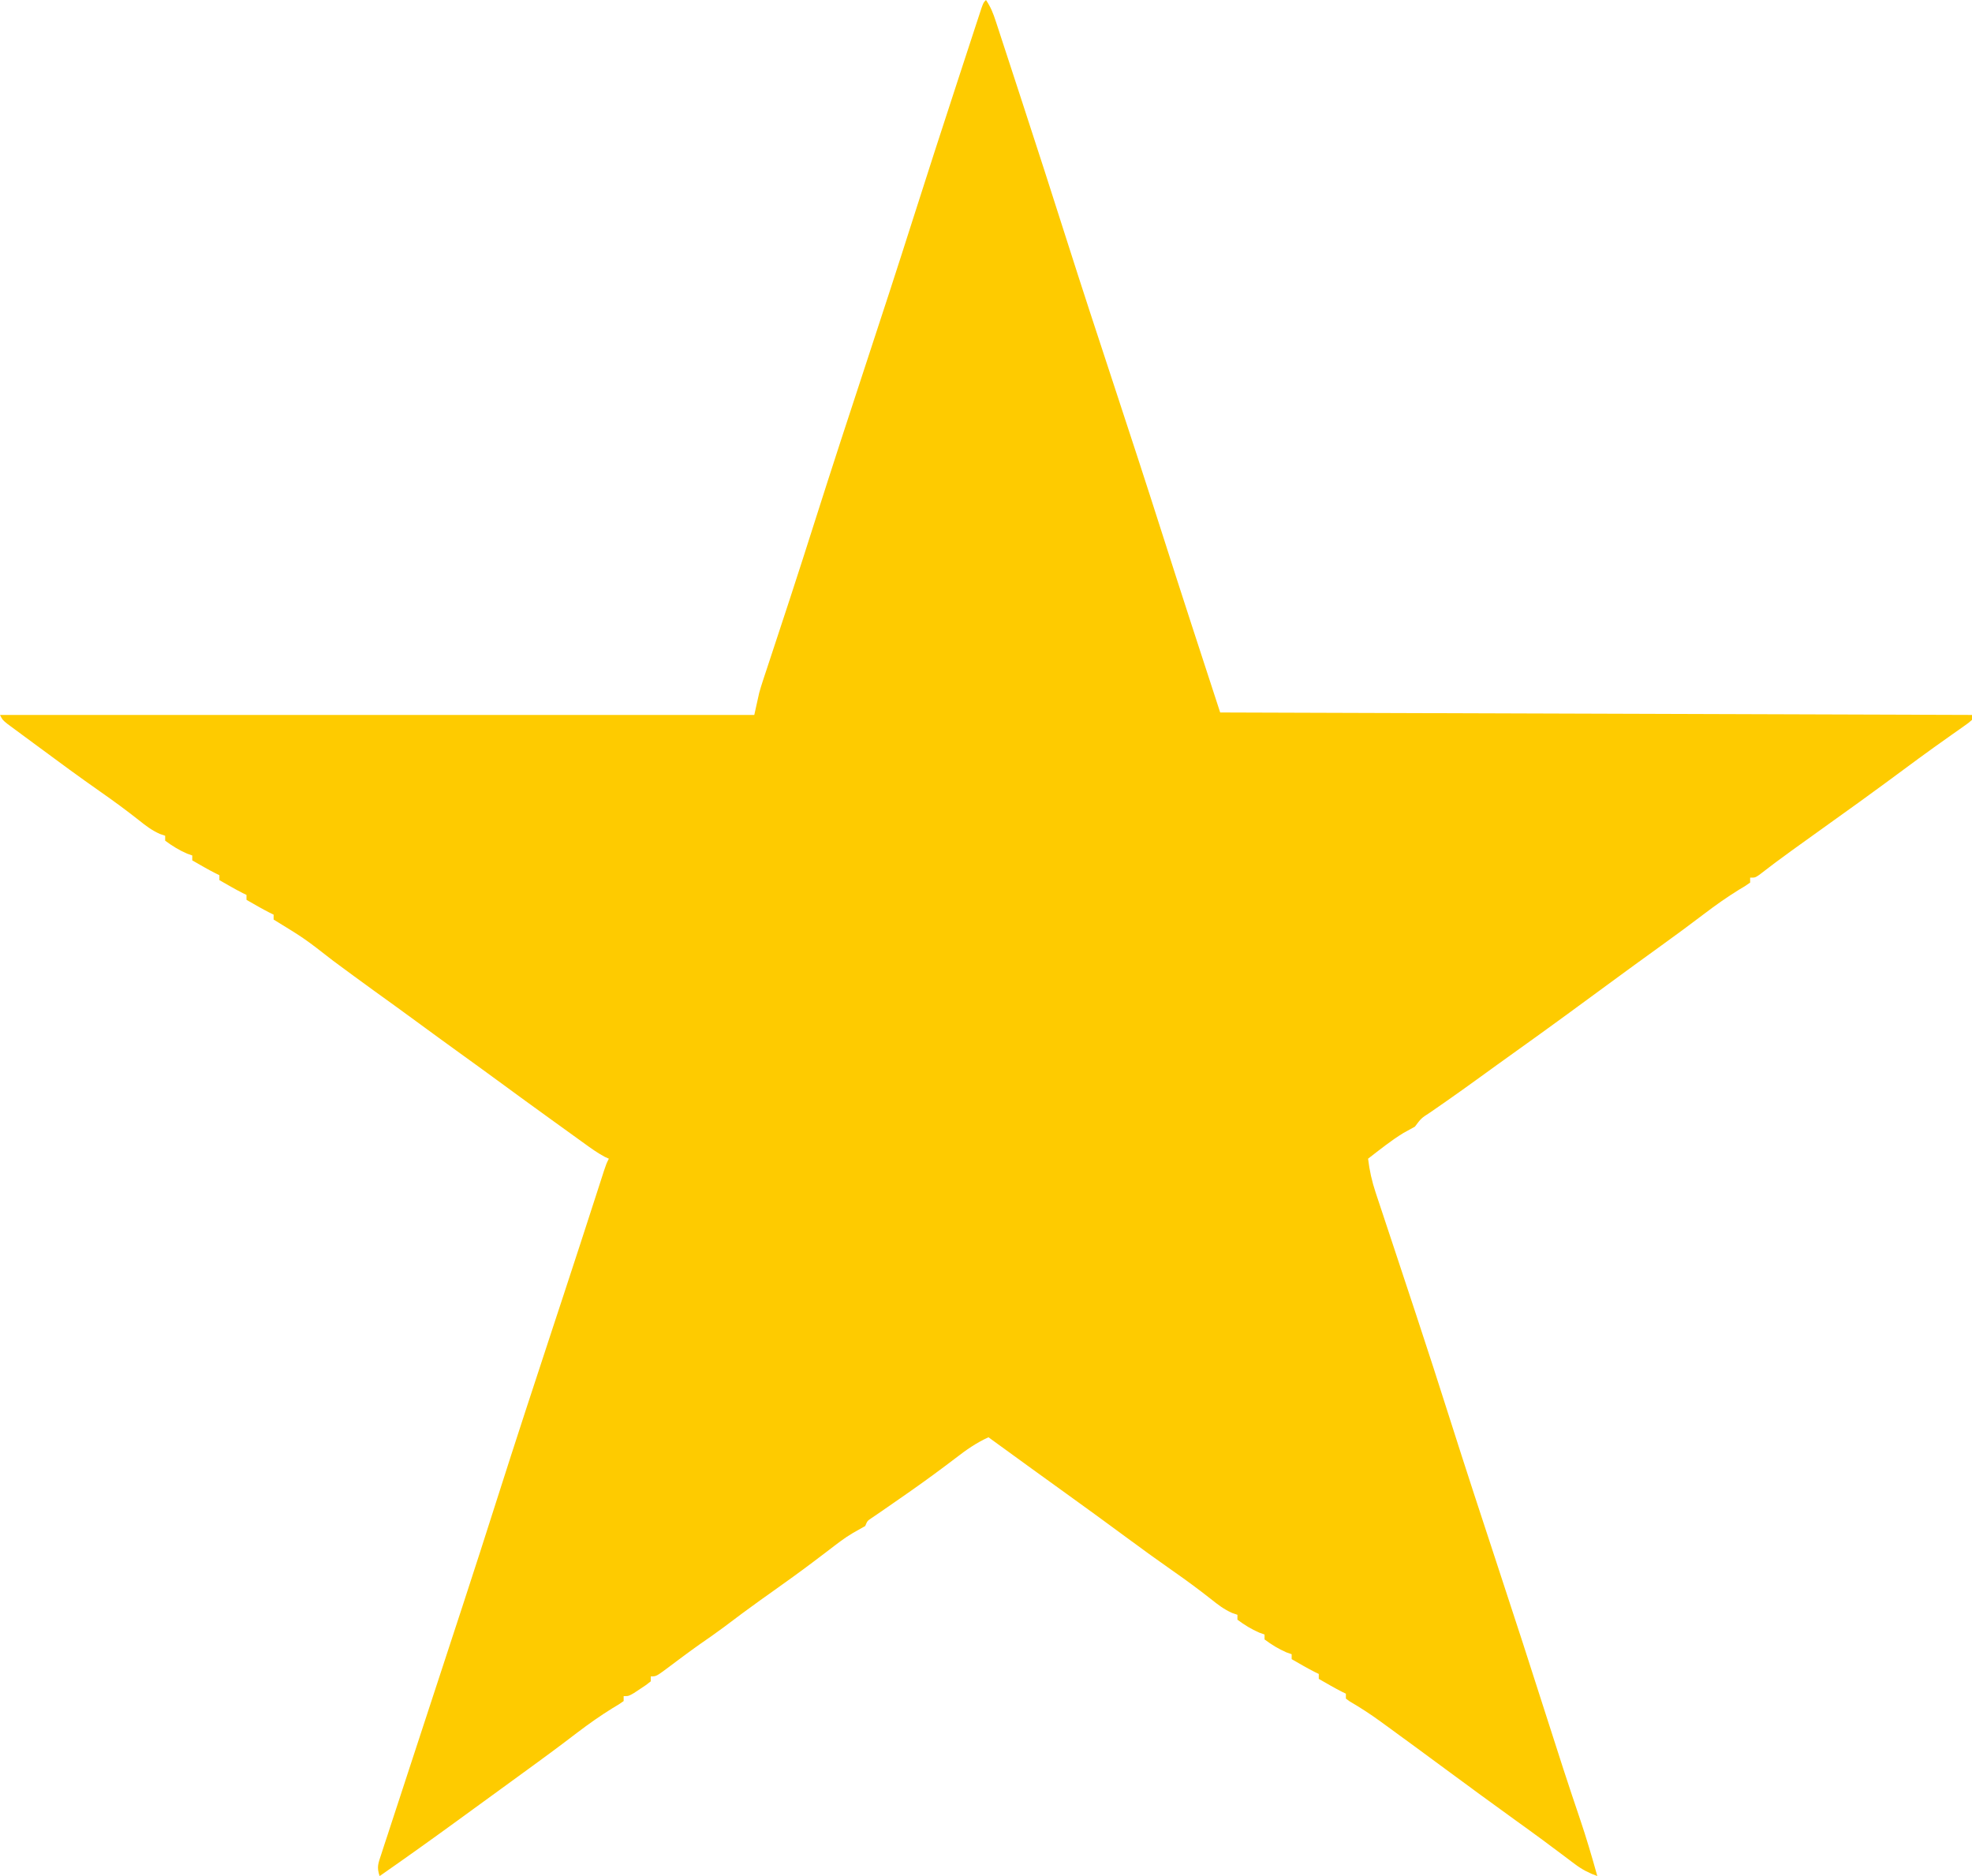 <?xml version="1.0" encoding="UTF-8"?>
<svg version="1.1" xmlns="http://www.w3.org/2000/svg" width="800" height="761">
<path d="M0 0 C1.973 2.96 2.892 5.336 3.993 8.698 C4.577 10.47 4.577 10.47 5.172 12.279 C5.597 13.583 6.021 14.887 6.445 16.191 C6.891 17.551 7.337 18.911 7.784 20.27 C8.986 23.935 10.182 27.602 11.377 31.269 C12.38 34.345 13.387 37.419 14.393 40.494 C20.629 59.55 26.79 78.629 32.867 97.736 C38.954 116.865 45.217 135.934 51.5 155 C58.226 175.412 64.91 195.835 71.438 216.312 C79.184 240.576 87.094 264.788 95 289 C245.975 289.495 245.975 289.495 400 290 C400 290.66 400 291.32 400 292 C398.649 293.198 398.649 293.198 396.73 294.547 C396.016 295.055 395.301 295.563 394.565 296.087 C393.78 296.636 392.996 297.185 392.188 297.75 C390.533 298.925 388.88 300.101 387.227 301.277 C386.366 301.888 385.505 302.499 384.618 303.128 C380.399 306.144 376.231 309.228 372.062 312.312 C370.466 313.491 368.87 314.669 367.273 315.848 C366.534 316.393 365.796 316.939 365.034 317.5 C357.968 322.709 350.843 327.833 343.696 332.93 C338.661 336.522 333.641 340.132 328.625 343.75 C327.52 344.546 327.52 344.546 326.392 345.358 C322.083 348.469 317.833 351.638 313.642 354.907 C312 356 312 356 310 356 C310 356.66 310 357.32 310 358 C308.156 359.305 308.156 359.305 305.5 360.875 C300.612 363.896 296.011 367.149 291.438 370.625 C285.656 375.013 279.831 379.326 273.938 383.562 C266.543 388.883 259.183 394.247 251.844 399.644 C239.834 408.474 227.817 417.292 215.677 425.942 C210.072 429.94 204.496 433.977 198.922 438.018 C195.005 440.851 191.073 443.659 187.109 446.426 C186.325 446.974 185.541 447.522 184.734 448.086 C183.231 449.134 181.726 450.178 180.218 451.218 C176.55 453.585 176.55 453.585 174 457 C172.443 457.865 170.884 458.728 169.32 459.582 C164.289 462.657 159.672 466.409 155 470 C155.577 474.79 156.541 479.127 158.063 483.702 C158.272 484.336 158.481 484.97 158.696 485.623 C159.387 487.715 160.086 489.805 160.785 491.895 C161.278 493.383 161.771 494.872 162.263 496.361 C163.311 499.529 164.362 502.696 165.416 505.862 C167.917 513.378 170.401 520.899 172.885 528.42 C173.439 530.099 173.994 531.777 174.549 533.456 C179.159 547.402 183.681 561.375 188.125 575.375 C194.525 595.515 201.102 615.595 207.714 635.667 C214.483 656.217 221.173 676.79 227.735 697.408 C232.017 710.861 236.358 724.289 240.909 737.654 C243.524 745.374 245.82 753.147 248 761 C244.61 759.757 241.87 758.369 238.988 756.199 C238.24 755.641 237.491 755.082 236.72 754.507 C235.925 753.907 235.131 753.306 234.312 752.688 C232.606 751.413 230.899 750.14 229.191 748.867 C228.327 748.221 227.462 747.575 226.571 746.909 C222.659 744.004 218.706 741.157 214.75 738.312 C205.279 731.491 195.865 724.594 186.477 717.66 C178.441 711.727 170.396 705.806 162.312 699.938 C161.236 699.152 161.236 699.152 160.137 698.35 C156.022 695.372 151.853 692.63 147.458 690.08 C146.977 689.724 146.496 689.367 146 689 C146 688.34 146 687.68 146 687 C145.484 686.753 144.969 686.505 144.438 686.25 C141.228 684.604 138.124 682.802 135 681 C135 680.34 135 679.68 135 679 C134.484 678.753 133.969 678.505 133.438 678.25 C130.228 676.604 127.124 674.802 124 673 C124 672.34 124 671.68 124 671 C123.299 670.753 122.597 670.505 121.875 670.25 C118.605 668.828 115.859 667.128 113 665 C113 664.34 113 663.68 113 663 C112.299 662.753 111.597 662.505 110.875 662.25 C107.605 660.828 104.859 659.128 102 657 C102 656.34 102 655.68 102 655 C100.94 654.64 100.94 654.64 99.859 654.273 C96.53 652.791 94.096 650.903 91.25 648.625 C86.232 644.669 81.114 640.907 75.875 637.25 C69.708 632.937 63.612 628.54 57.562 624.062 C49.175 617.855 40.733 611.727 32.265 605.631 C28.361 602.82 24.462 600.004 20.562 597.188 C19.815 596.648 19.067 596.108 18.297 595.552 C12.522 591.381 6.756 587.197 1 583 C-3.97 585.268 -8.024 588.119 -12.312 591.438 C-18.091 595.842 -23.93 600.136 -29.875 604.312 C-30.941 605.062 -30.941 605.062 -32.029 605.827 C-35.095 607.979 -38.17 610.117 -41.258 612.238 C-42.163 612.861 -43.068 613.484 -44 614.125 C-44.763 614.643 -45.526 615.161 -46.312 615.695 C-48.136 616.91 -48.136 616.91 -49 619 C-50.659 619.951 -52.32 620.899 -53.994 621.822 C-57.451 623.852 -60.574 626.313 -63.75 628.75 C-65.169 629.826 -66.588 630.902 -68.008 631.977 C-68.693 632.496 -69.377 633.016 -70.083 633.552 C-75.438 637.597 -80.895 641.505 -86.363 645.395 C-87.555 646.242 -88.746 647.09 -89.938 647.938 C-90.529 648.358 -91.121 648.779 -91.73 649.213 C-96.621 652.704 -101.419 656.305 -106.215 659.926 C-109.496 662.369 -112.841 664.704 -116.207 667.027 C-118.458 668.617 -120.676 670.234 -122.887 671.879 C-123.566 672.383 -124.245 672.887 -124.944 673.407 C-126.299 674.415 -127.651 675.428 -128.999 676.445 C-133.78 680 -133.78 680 -136 680 C-136 680.66 -136 681.32 -136 682 C-137.898 683.508 -137.898 683.508 -140.375 685.125 C-141.187 685.664 -141.999 686.203 -142.836 686.758 C-145 688 -145 688 -147 688 C-147 688.66 -147 689.32 -147 690 C-148.844 691.305 -148.844 691.305 -151.5 692.875 C-156.45 695.934 -161.114 699.234 -165.75 702.75 C-166.427 703.263 -167.104 703.776 -167.802 704.305 C-169.183 705.353 -170.564 706.401 -171.945 707.449 C-175.211 709.914 -178.51 712.334 -181.812 714.75 C-182.745 715.433 -182.745 715.433 -183.697 716.129 C-189.124 720.096 -194.56 724.051 -200 728 C-201.833 729.333 -203.667 730.667 -205.5 732 C-206.867 732.994 -206.867 732.994 -208.262 734.008 C-210.057 735.314 -211.851 736.621 -213.645 737.93 C-224.348 745.734 -235.126 753.434 -246 761 C-247.266 757.201 -246.525 755.794 -245.288 752.015 C-244.885 750.769 -244.482 749.523 -244.066 748.239 C-243.611 746.863 -243.155 745.486 -242.699 744.109 C-242.231 742.673 -241.763 741.236 -241.296 739.8 C-240.033 735.921 -238.759 732.046 -237.484 728.172 C-236.151 724.118 -234.829 720.062 -233.506 716.005 C-230.842 707.845 -228.167 699.688 -225.488 691.533 C-223.33 684.959 -221.177 678.384 -219.023 671.809 C-218.268 669.501 -217.512 667.193 -216.756 664.885 C-216.393 663.777 -216.03 662.668 -215.656 661.525 C-214.555 658.164 -213.452 654.802 -212.349 651.441 C-207.602 636.961 -202.935 622.457 -198.312 607.938 C-190.801 584.345 -183.072 560.826 -175.327 537.309 C-174.357 534.365 -173.388 531.421 -172.418 528.477 C-172.182 527.76 -171.946 527.044 -171.703 526.306 C-166.936 511.832 -162.218 497.341 -157.54 482.837 C-157.3 482.094 -157.06 481.351 -156.812 480.585 C-156.187 478.653 -155.565 476.721 -154.942 474.788 C-154 472 -154 472 -153 470 C-153.534 469.759 -154.067 469.518 -154.617 469.27 C-157.641 467.659 -160.359 465.696 -163.125 463.688 C-163.729 463.252 -164.333 462.817 -164.955 462.369 C-166.272 461.419 -167.589 460.469 -168.904 459.517 C-171.065 457.953 -173.229 456.394 -175.395 454.836 C-183.061 449.314 -190.705 443.762 -198.316 438.164 C-203.192 434.583 -208.092 431.037 -213 427.5 C-219.13 423.081 -225.238 418.635 -231.325 414.157 C-236.864 410.088 -242.439 406.071 -248.016 402.056 C-253.646 397.995 -259.234 393.88 -264.812 389.75 C-276.462 380.673 -276.462 380.673 -289 373 C-289 372.34 -289 371.68 -289 371 C-289.773 370.629 -289.773 370.629 -290.562 370.25 C-293.772 368.604 -296.876 366.802 -300 365 C-300 364.34 -300 363.68 -300 363 C-300.773 362.629 -300.773 362.629 -301.562 362.25 C-304.772 360.604 -307.876 358.802 -311 357 C-311 356.34 -311 355.68 -311 355 C-311.773 354.629 -311.773 354.629 -312.562 354.25 C-315.772 352.604 -318.876 350.802 -322 349 C-322 348.34 -322 347.68 -322 347 C-323.052 346.629 -323.052 346.629 -324.125 346.25 C-327.395 344.828 -330.141 343.128 -333 341 C-333 340.34 -333 339.68 -333 339 C-333.706 338.76 -334.413 338.52 -335.141 338.273 C-338.47 336.791 -340.904 334.903 -343.75 332.625 C-348.768 328.669 -353.886 324.907 -359.125 321.25 C-367.806 315.177 -376.341 308.916 -384.845 302.598 C-386.837 301.121 -388.833 299.651 -390.832 298.184 C-391.93 297.373 -393.028 296.561 -394.125 295.75 C-395.056 295.064 -395.986 294.378 -396.945 293.672 C-399 292 -399 292 -400 290 C-299.02 290 -198.04 290 -94 290 C-93.34 287.03 -92.68 284.06 -92 281 C-91.55 279.416 -91.076 277.837 -90.558 276.274 C-90.289 275.453 -90.02 274.632 -89.742 273.786 C-89.309 272.486 -89.309 272.486 -88.867 271.16 C-88.559 270.223 -88.251 269.285 -87.933 268.32 C-87.267 266.295 -86.599 264.271 -85.929 262.247 C-84.099 256.719 -82.285 251.185 -80.469 245.652 C-80.094 244.51 -79.718 243.368 -79.332 242.191 C-75.941 231.853 -72.627 221.49 -69.329 211.122 C-62.442 189.479 -55.388 167.895 -48.283 146.323 C-42.088 127.511 -35.943 108.686 -29.938 89.812 C-23.808 70.558 -17.572 51.34 -11.282 32.137 C-10.565 29.946 -9.849 27.754 -9.133 25.562 C-8.012 22.128 -6.887 18.695 -5.76 15.262 C-5.14 13.374 -4.523 11.484 -3.907 9.595 C-3.353 7.912 -3.353 7.912 -2.787 6.195 C-2.465 5.211 -2.142 4.227 -1.81 3.213 C-1 1 -1 1 0 0 Z " fill="#FECB00" transform="translate(400,0)"/>
<path d="" fill="#000000" transform="translate(0,0)"/>
<path d="" fill="#000000" transform="translate(0,0)"/>
<path d="" fill="#000000" transform="translate(0,0)"/>
<path d="" fill="#000000" transform="translate(0,0)"/>
<path d="" fill="#000000" transform="translate(0,0)"/>
<path d="" fill="#000000" transform="translate(0,0)"/>
<path d="" fill="#000000" transform="translate(0,0)"/>
<path d="" fill="#000000" transform="translate(0,0)"/>
<path d="" fill="#000000" transform="translate(0,0)"/>
<path d="" fill="#000000" transform="translate(0,0)"/>
<path d="" fill="#000000" transform="translate(0,0)"/>
<path d="" fill="#000000" transform="translate(0,0)"/>
<path d="" fill="#000000" transform="translate(0,0)"/>
<path d="" fill="#000000" transform="translate(0,0)"/>
</svg>
